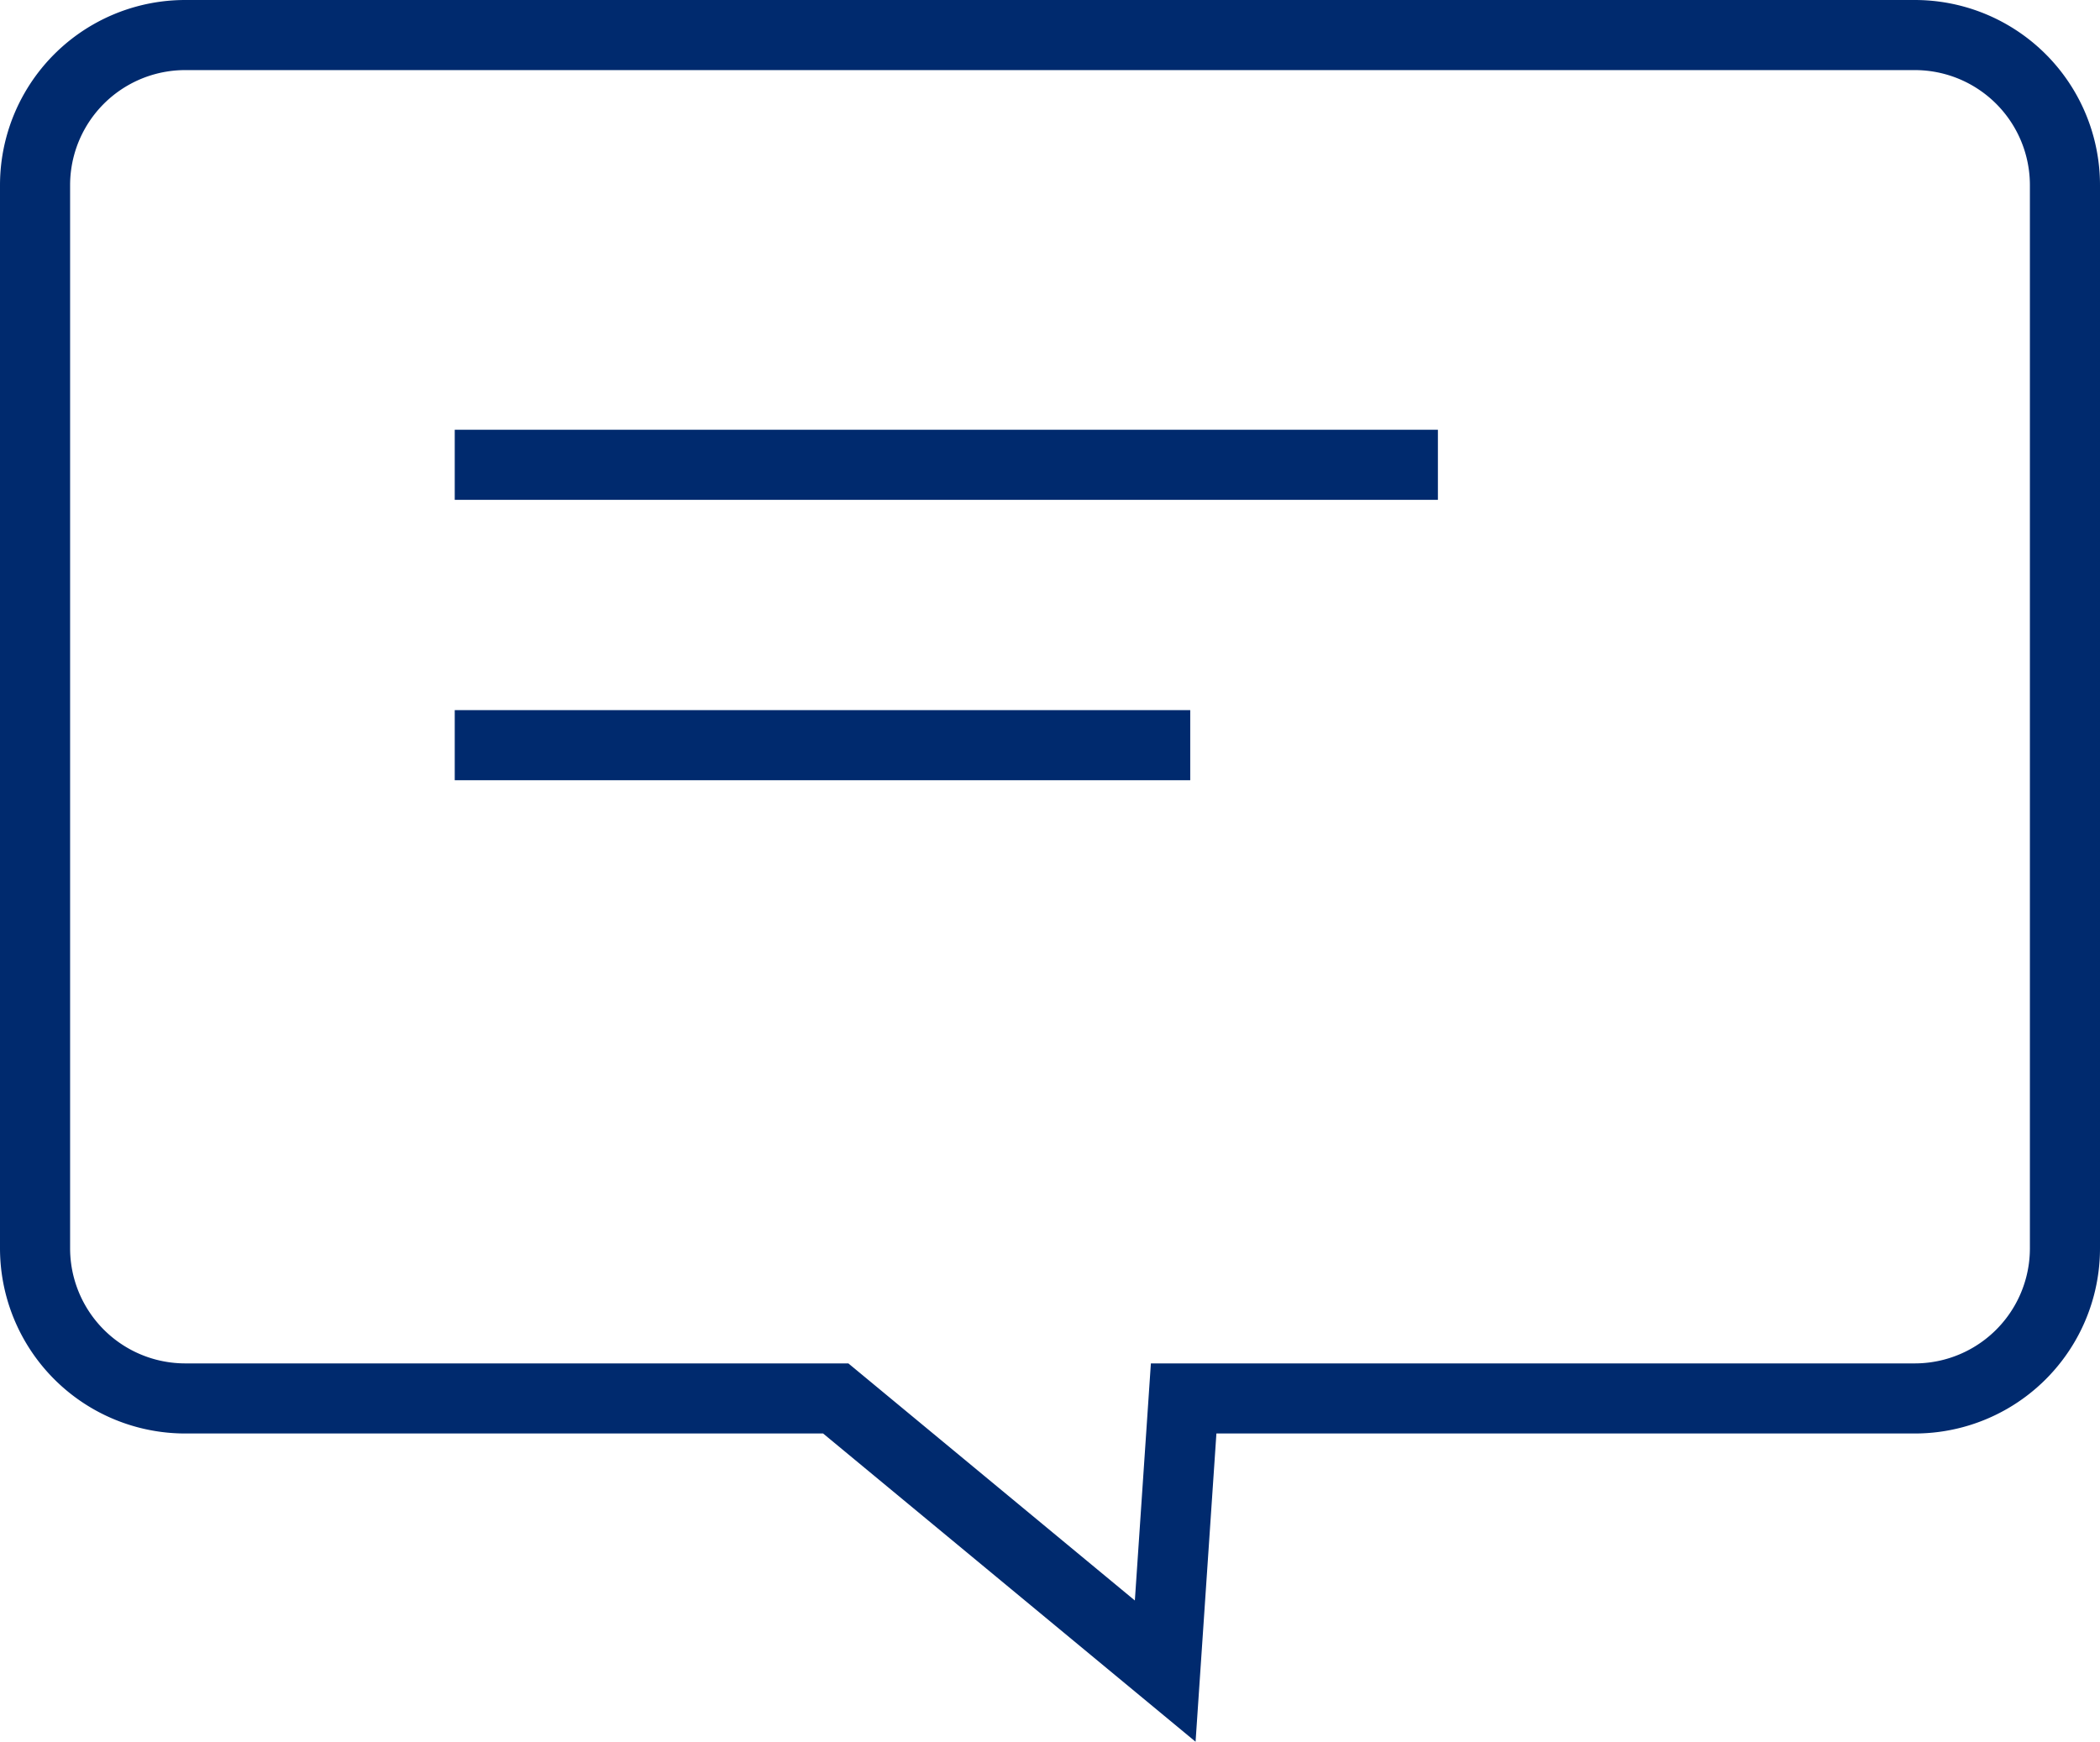<svg xmlns="http://www.w3.org/2000/svg" width="29.957" height="24.848" viewBox="0 0 29.957 24.848"><g transform="translate(-1381.147 -4872.5)"><g transform="translate(1381.647 4873)"><path d="M77.408,507.32H52.736a2.142,2.142,0,0,0-2.143,2.142v15.166a2.143,2.143,0,0,0,2.143,2.143h9.279l4.7,3.89.263-3.89h10.43a2.142,2.142,0,0,0,2.142-2.143V509.462A2.142,2.142,0,0,0,77.408,507.32Z" transform="translate(-50.593 -507.32)" fill="none" stroke="#002a6e" stroke-width="1"/></g><path d="M1385.634,4879.131h14.025" transform="translate(2)" fill="none" stroke="#002a6e" stroke-width="1"/><path d="M1385.634,4879.131h10.492" transform="translate(2 4)" fill="none" stroke="#002a6e" stroke-width="1"/></g></svg>